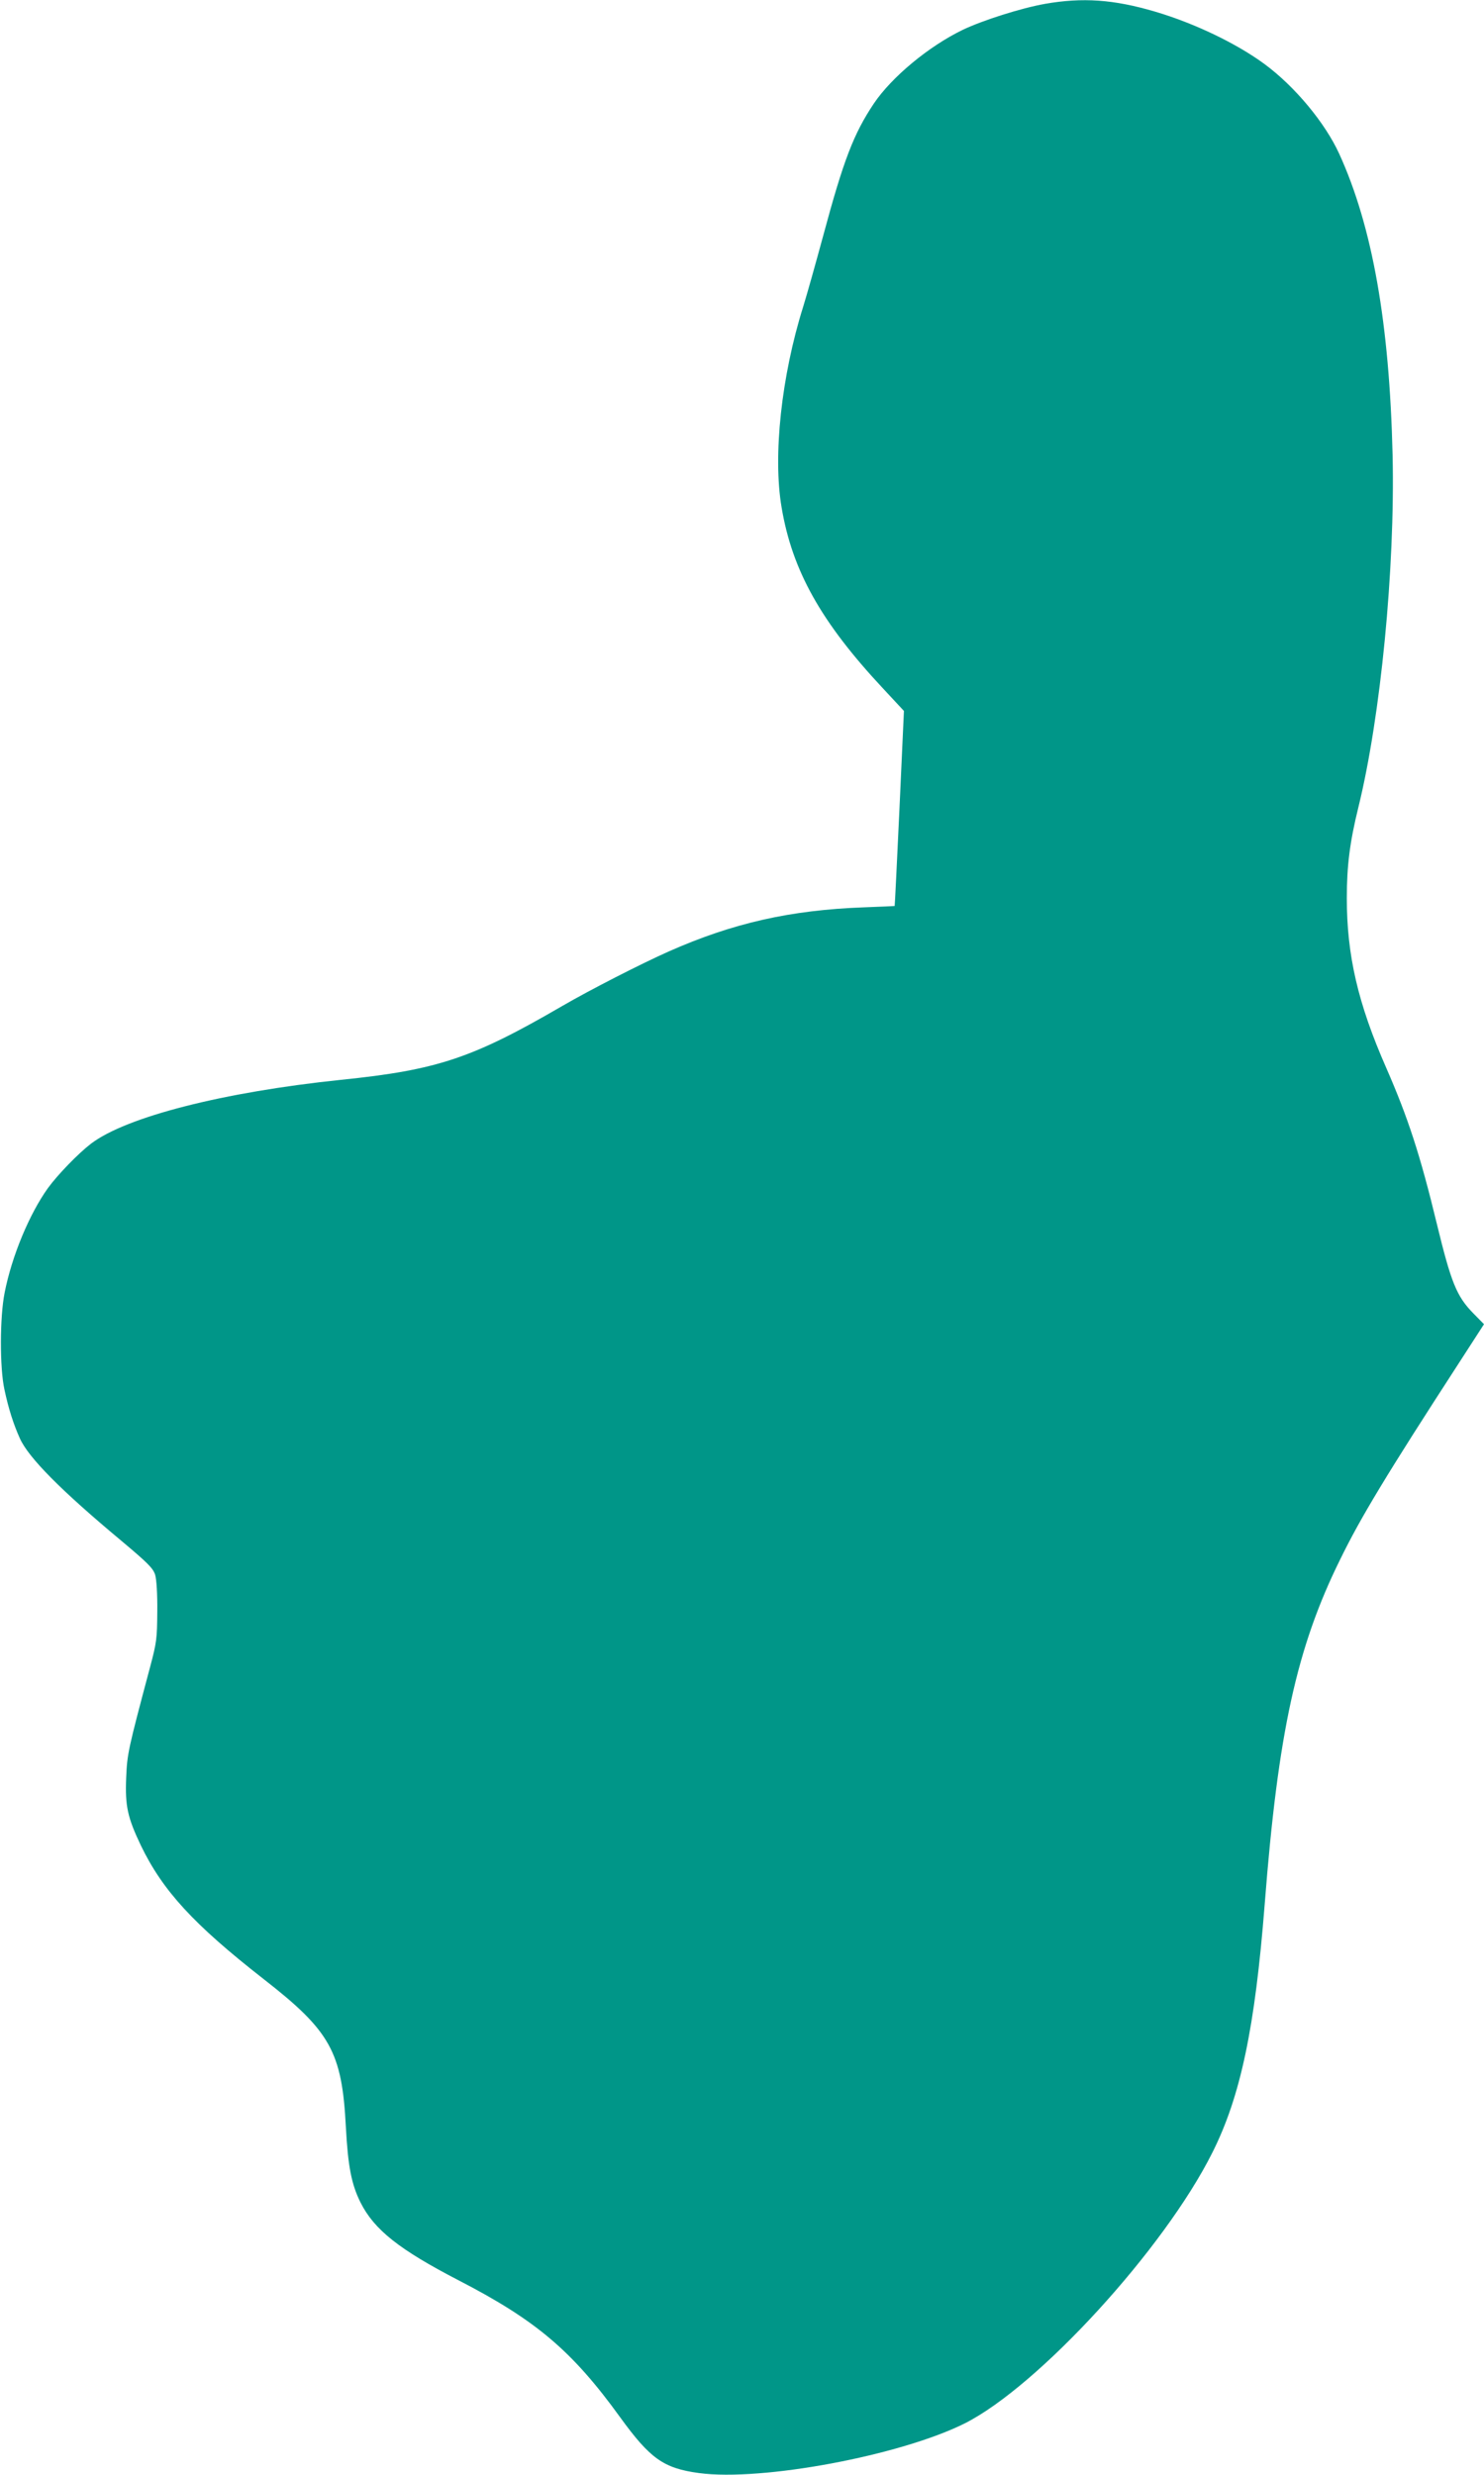 <?xml version="1.0" standalone="no"?>
<!DOCTYPE svg PUBLIC "-//W3C//DTD SVG 20010904//EN"
 "http://www.w3.org/TR/2001/REC-SVG-20010904/DTD/svg10.dtd">
<svg version="1.0" xmlns="http://www.w3.org/2000/svg"
 width="768pt" height="1280pt" viewBox="0 0 768 1280"
 preserveAspectRatio="xMidYMid meet">
<g transform="translate(0,1280) scale(0.1,-0.1)"
fill="#009688" stroke="none">
<path d="M5408 12780 c-124 -22 -322 -85 -425 -134 -176 -85 -368 -244 -461
-382 -104 -156 -156 -290 -262 -684 -38 -140 -84 -304 -103 -365 -113 -359
-158 -772 -112 -1040 55 -327 205 -594 525 -936 l108 -116 -23 -504 c-13 -277
-24 -504 -25 -505 0 0 -73 -4 -162 -7 -377 -14 -675 -81 -1007 -228 -144 -64
-408 -199 -551 -282 -466 -271 -647 -331 -1145 -382 -607 -63 -1112 -191
-1295 -331 -65 -50 -171 -159 -222 -229 -96 -134 -187 -352 -224 -541 -25
-124 -26 -388 -1 -501 21 -99 47 -180 80 -253 45 -100 214 -270 526 -530 137
-115 163 -141 174 -175 7 -25 12 -98 11 -190 -1 -140 -3 -159 -38 -290 -113
-424 -118 -446 -123 -570 -6 -146 7 -205 76 -350 113 -234 273 -408 634 -690
347 -270 407 -377 427 -767 11 -204 29 -296 76 -390 71 -141 200 -243 509
-403 399 -206 586 -364 834 -707 156 -215 225 -264 408 -289 326 -44 1044 91
1376 257 382 193 1031 901 1281 1400 146 290 221 647 271 1284 69 888 165
1328 391 1785 106 217 239 437 616 1018 l128 198 -56 57 c-86 88 -114 158
-188 462 -86 356 -149 549 -262 807 -146 332 -204 581 -204 878 0 168 16 292
60 470 115 468 190 1232 177 1820 -16 680 -104 1182 -276 1559 -73 160 -229
348 -386 464 -145 107 -364 212 -568 272 -214 63 -374 74 -569 40z"/>
</g>
</svg>
